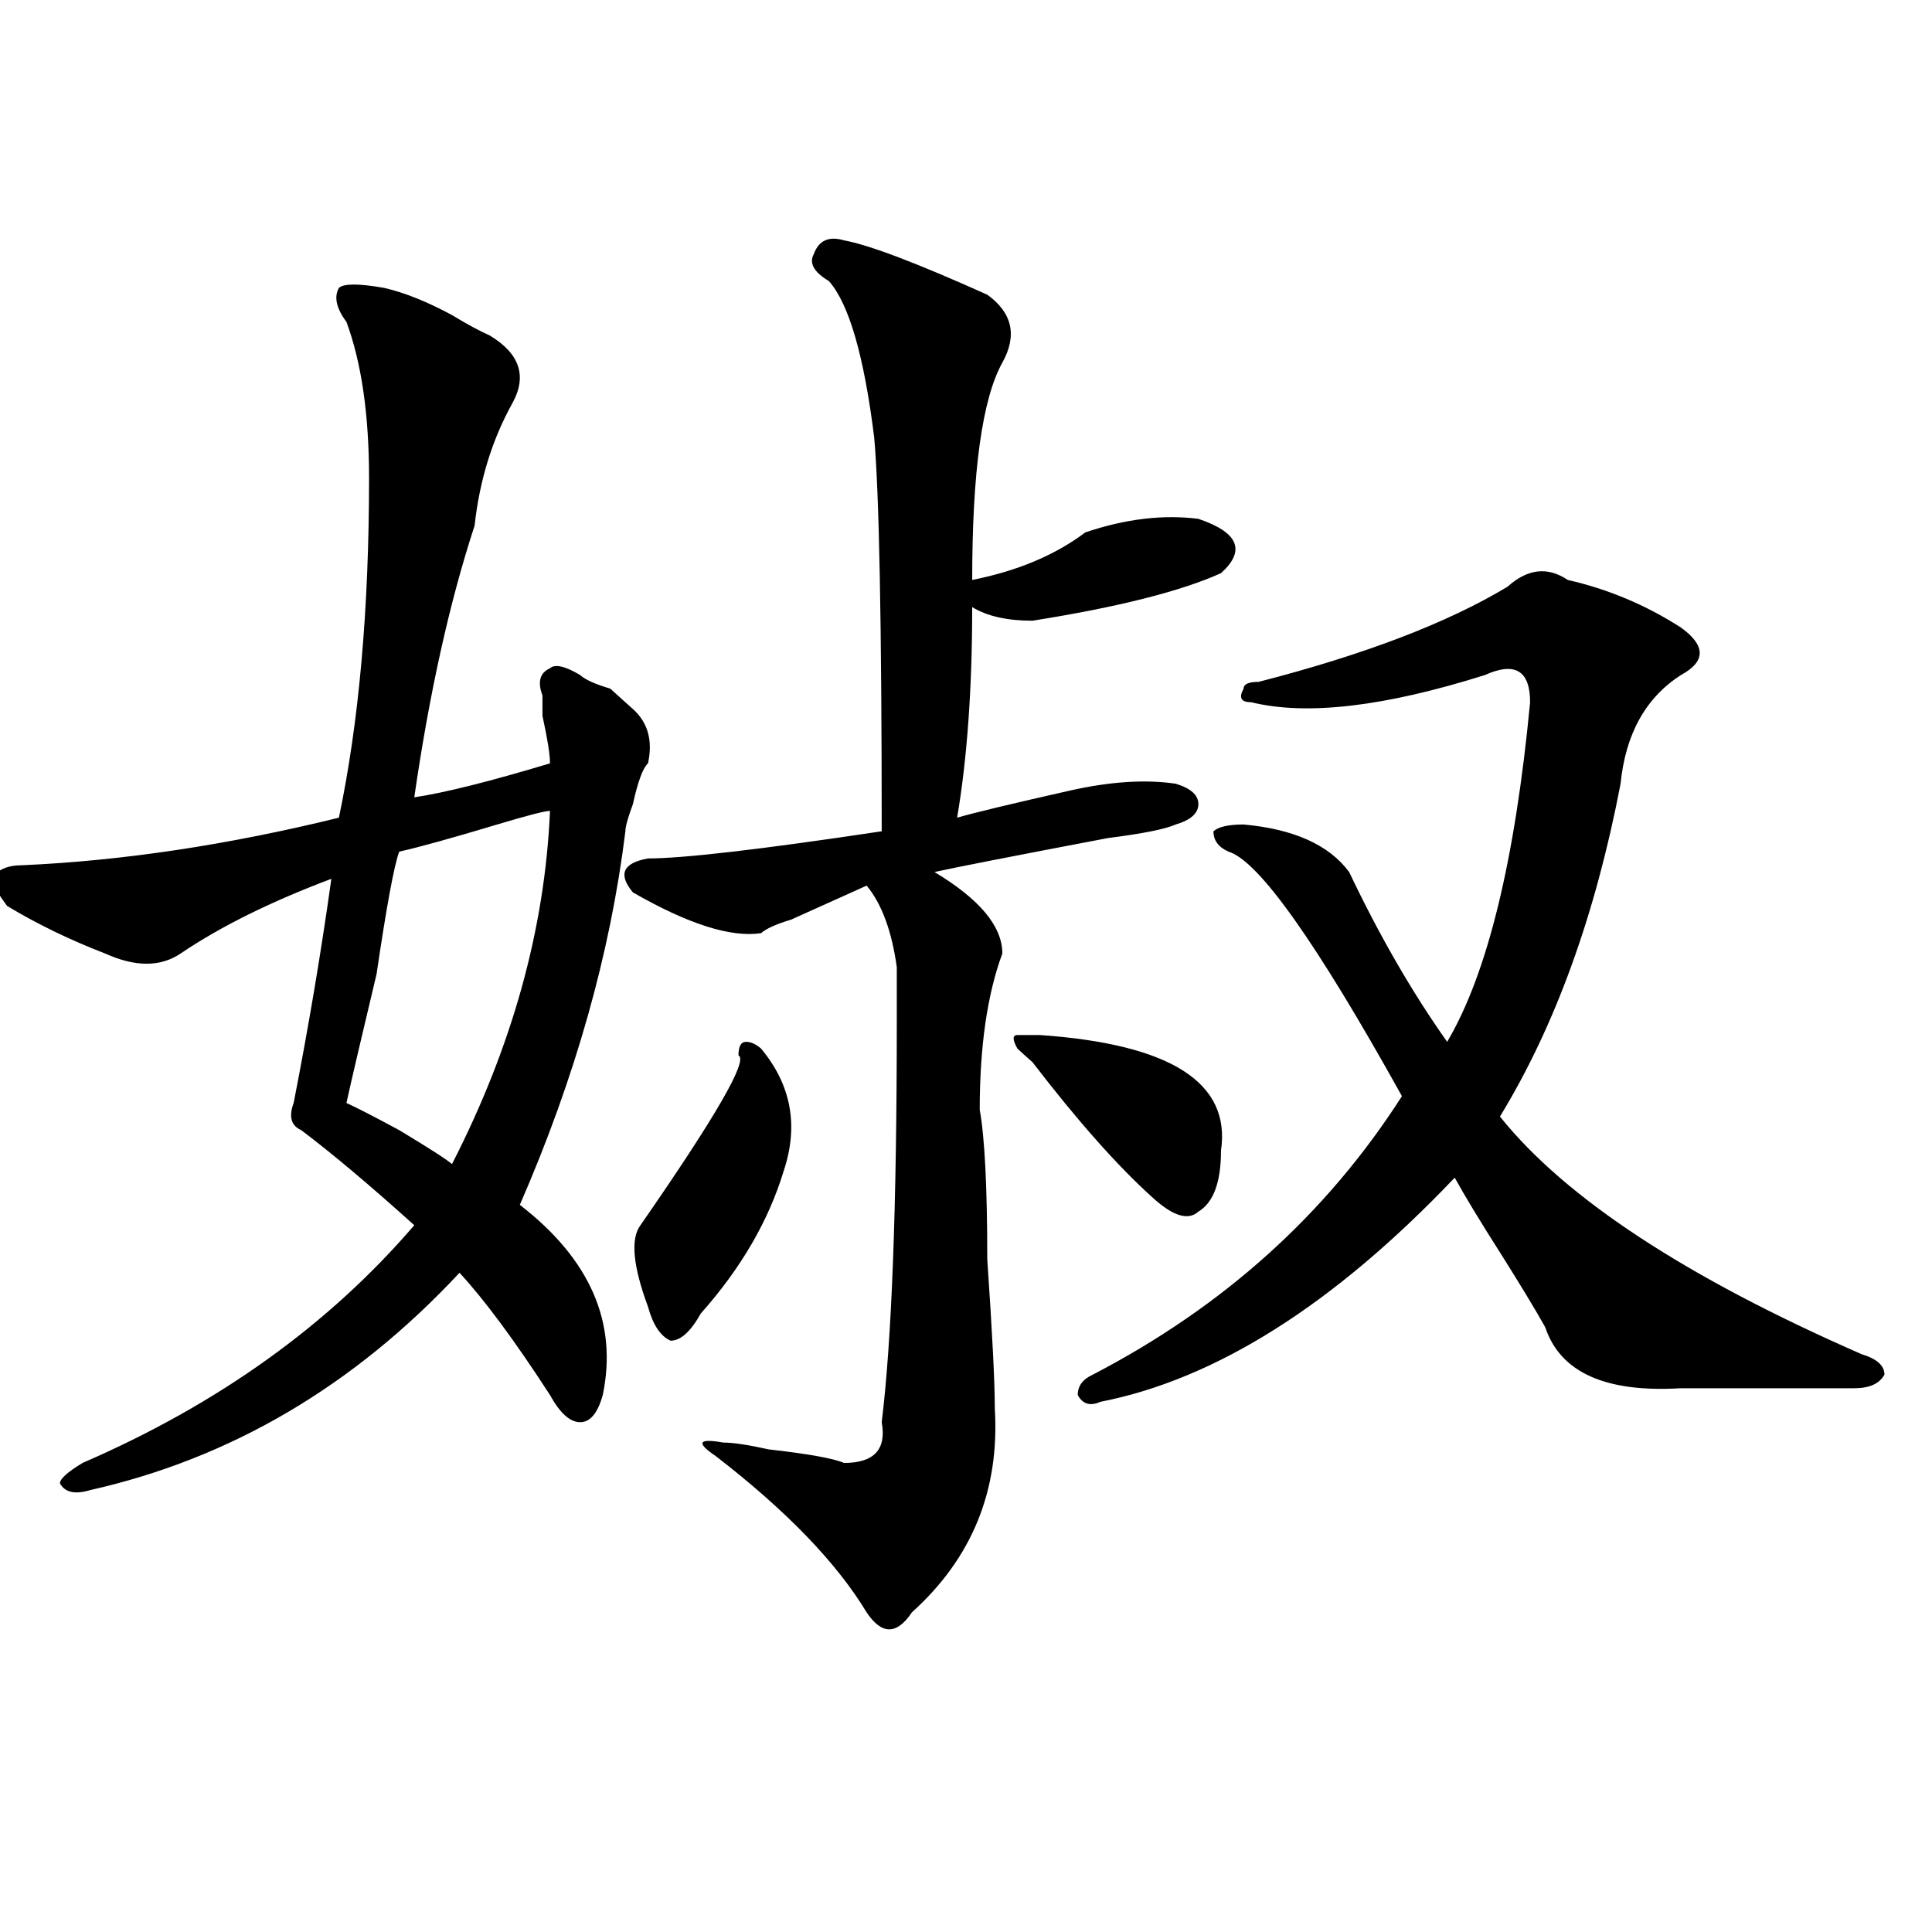 <?xml version="1.0" encoding="utf-8"?>
<!-- Generator: Adobe Illustrator 16.0.0, SVG Export Plug-In . SVG Version: 6.00 Build 0)  -->
<!DOCTYPE svg PUBLIC "-//W3C//DTD SVG 1.1//EN" "http://www.w3.org/Graphics/SVG/1.1/DTD/svg11.dtd">
<svg version="1.1" id="图层_1" xmlns="http://www.w3.org/2000/svg" xmlns:xlink="http://www.w3.org/1999/xlink" x="0px" y="0px"
	 width="1000px" height="1000px" viewBox="0 0 1000 1000" enable-background="new 0 0 1000 1000" xml:space="preserve">
<path d="M198.824,149.016c10.365,2.362,22.072,7.031,35.121,14.063c7.805,4.724,14.268,8.239,19.512,10.547
	c15.609,9.394,19.512,21.094,11.707,35.156c-10.427,18.786-16.951,39.88-19.512,63.281c-13.049,39.88-23.414,86.737-31.219,140.625
	c15.609-2.308,39.023-8.185,70.242-17.578c0-4.669-1.342-12.854-3.902-24.609c0-4.669,0-8.185,0-10.547
	c-2.622-7.031-1.342-11.7,3.902-14.063c2.561-2.308,7.805-1.153,15.609,3.516c2.561,2.362,7.805,4.724,15.609,7.031
	c5.183,4.724,9.085,8.239,11.707,10.547c7.805,7.031,10.365,16.425,7.805,28.125c-2.622,2.362-5.244,9.394-7.805,21.094
	c-2.622,7.031-3.902,11.755-3.902,14.063c-7.805,63.281-26.036,127.771-54.633,193.359c36.401,28.125,50.73,60.974,42.926,98.438
	c-2.622,9.394-6.524,14.063-11.707,14.063c-5.244,0-10.427-4.669-15.609-14.063c-18.231-28.125-33.841-49.219-46.828-63.281
	c-54.633,58.612-118.412,96.13-191.215,112.5c-7.805,2.362-13.049,1.208-15.609-3.516c0-2.308,3.902-5.823,11.707-10.547
	c70.242-30.433,127.436-71.466,171.703-123.047c-23.414-21.094-42.926-37.464-58.535-49.219c-5.244-2.308-6.524-7.031-3.902-14.063
	c7.805-39.825,14.268-78.497,19.512-116.016c-31.219,11.755-57.255,24.609-78.047,38.672c-10.427,7.031-23.414,7.031-39.023,0
	c-18.231-7.031-35.121-15.216-50.73-24.609c-5.244-7.031-7.805-11.7-7.805-14.063c2.561-4.669,7.805-7.031,15.609-7.031
	c52.011-2.308,106.644-10.547,163.898-24.609c10.365-49.219,15.609-107.776,15.609-175.781c0-32.794-3.902-59.766-11.707-80.859
	c-5.244-7.031-6.524-12.854-3.902-17.578C177.971,146.708,185.775,146.708,198.824,149.016z M206.629,440.813
	c-2.622,7.031-6.524,28.125-11.707,63.281c-7.805,32.849-13.049,55.097-15.609,66.797c5.183,2.362,14.268,7.031,27.316,14.063
	c15.609,9.394,24.694,15.271,27.316,17.578c31.219-60.919,48.108-121.839,50.73-182.813c-2.622,0-11.707,2.362-27.316,7.031
	C233.945,433.781,216.994,438.505,206.629,440.813z M436.867,124.406c12.987,2.362,37.682,11.755,74.145,28.125
	c12.987,9.394,15.609,21.094,7.805,35.156c-10.427,18.786-15.609,56.25-15.609,112.5c23.414-4.669,42.926-12.854,58.535-24.609
	c20.792-7.031,40.304-9.339,58.535-7.031c20.792,7.031,24.694,16.425,11.707,28.125c-20.854,9.394-53.353,17.578-97.559,24.609
	c-13.049,0-23.414-2.308-31.219-7.031c0,42.188-2.622,78.552-7.805,108.984c7.805-2.308,27.316-7.031,58.535-14.063
	c20.792-4.669,39.023-5.823,54.633-3.516c7.805,2.362,11.707,5.878,11.707,10.547c0,4.724-3.902,8.239-11.707,10.547
	c-5.244,2.362-16.951,4.724-35.121,7.031c-49.45,9.394-79.389,15.271-89.754,17.578c23.414,14.063,35.121,28.125,35.121,42.188
	c-7.805,21.094-11.707,48.065-11.707,80.859c2.561,14.063,3.902,39.88,3.902,77.344c2.561,37.519,3.902,63.281,3.902,77.344
	c2.561,42.188-11.707,77.344-42.926,105.469c-7.805,11.7-15.609,11.7-23.414,0c-15.609-25.818-41.646-52.734-78.047-80.859
	c-10.427-7.031-9.146-9.339,3.902-7.031c5.183,0,12.987,1.208,23.414,3.516c20.792,2.362,33.779,4.724,39.023,7.031
	c15.609,0,22.072-7.031,19.512-21.094c5.183-42.188,7.805-111.292,7.805-207.422c0-14.063,0-23.401,0-28.125
	c-2.622-18.731-7.805-32.794-15.609-42.188c-5.244,2.362-18.231,8.239-39.023,17.578c-7.805,2.362-13.049,4.724-15.609,7.031
	c-15.609,2.362-37.743-4.669-66.34-21.094c-7.805-9.339-5.244-15.216,7.805-17.578c18.17,0,58.535-4.669,120.973-14.063
	c0-107.776-1.342-175.781-3.902-203.906c-5.244-42.188-13.049-69.104-23.414-80.859c-7.805-4.669-10.427-9.339-7.805-14.063
	C423.818,124.406,429.063,122.099,436.867,124.406z M393.941,542.766c15.609,18.786,19.512,39.88,11.707,63.281
	c-7.805,25.817-22.134,50.427-42.926,73.828c-5.244,9.394-10.427,14.063-15.609,14.063c-5.244-2.308-9.146-8.185-11.707-17.578
	c-7.805-21.094-9.146-35.156-3.902-42.188c39.023-56.25,55.913-85.528,50.73-87.891c0-4.669,1.28-7.031,3.902-7.031
	C388.697,539.25,391.319,540.458,393.941,542.766z M538.328,535.734c67.62,4.724,98.839,24.609,93.656,59.766
	c0,16.425-3.902,26.972-11.707,31.641c-5.244,4.724-13.049,2.362-23.414-7.031c-18.231-16.37-39.023-39.825-62.438-70.313
	c-2.622-2.308-5.244-4.669-7.805-7.031c-2.622-4.669-2.622-7.031,0-7.031H538.328z M811.492,300.188
	c20.792,4.724,40.304,12.909,58.535,24.609c12.987,9.394,12.987,17.578,0,24.609c-18.231,11.755-28.658,30.487-31.219,56.25
	c-13.049,68.005-33.841,125.409-62.438,172.266c33.779,42.188,96.217,83.222,187.313,123.047
	c7.805,2.362,11.707,5.878,11.707,10.547c-2.622,4.724-7.805,7.031-15.609,7.031c-18.231,0-48.17,0-89.754,0
	c-39.023,2.362-62.438-8.185-70.242-31.641c-5.244-9.339-13.049-22.247-23.414-38.672c-10.427-16.37-18.231-29.278-23.414-38.672
	c-62.438,65.644-123.595,104.315-183.41,116.016c-5.244,2.362-9.146,1.208-11.707-3.516c0-4.669,2.561-8.185,7.805-10.547
	c67.62-35.156,120.973-83.167,159.996-144.141c-44.268-79.651-74.145-121.839-89.754-126.563c-5.244-2.308-7.805-5.823-7.805-10.547
	c2.561-2.308,7.805-3.516,15.609-3.516c25.975,2.362,44.206,10.547,54.633,24.609c15.609,32.849,32.499,62.128,50.73,87.891
	c20.792-35.156,35.121-93.714,42.926-175.781c0-16.37-7.805-21.094-23.414-14.063c-52.072,16.425-92.376,21.094-120.973,14.063
	c-5.244,0-6.524-2.308-3.902-7.031c0-2.308,2.561-3.516,7.805-3.516c54.633-14.063,97.559-30.433,128.777-49.219
	C790.639,294.364,801.065,293.156,811.492,300.188z"/>
</svg>

